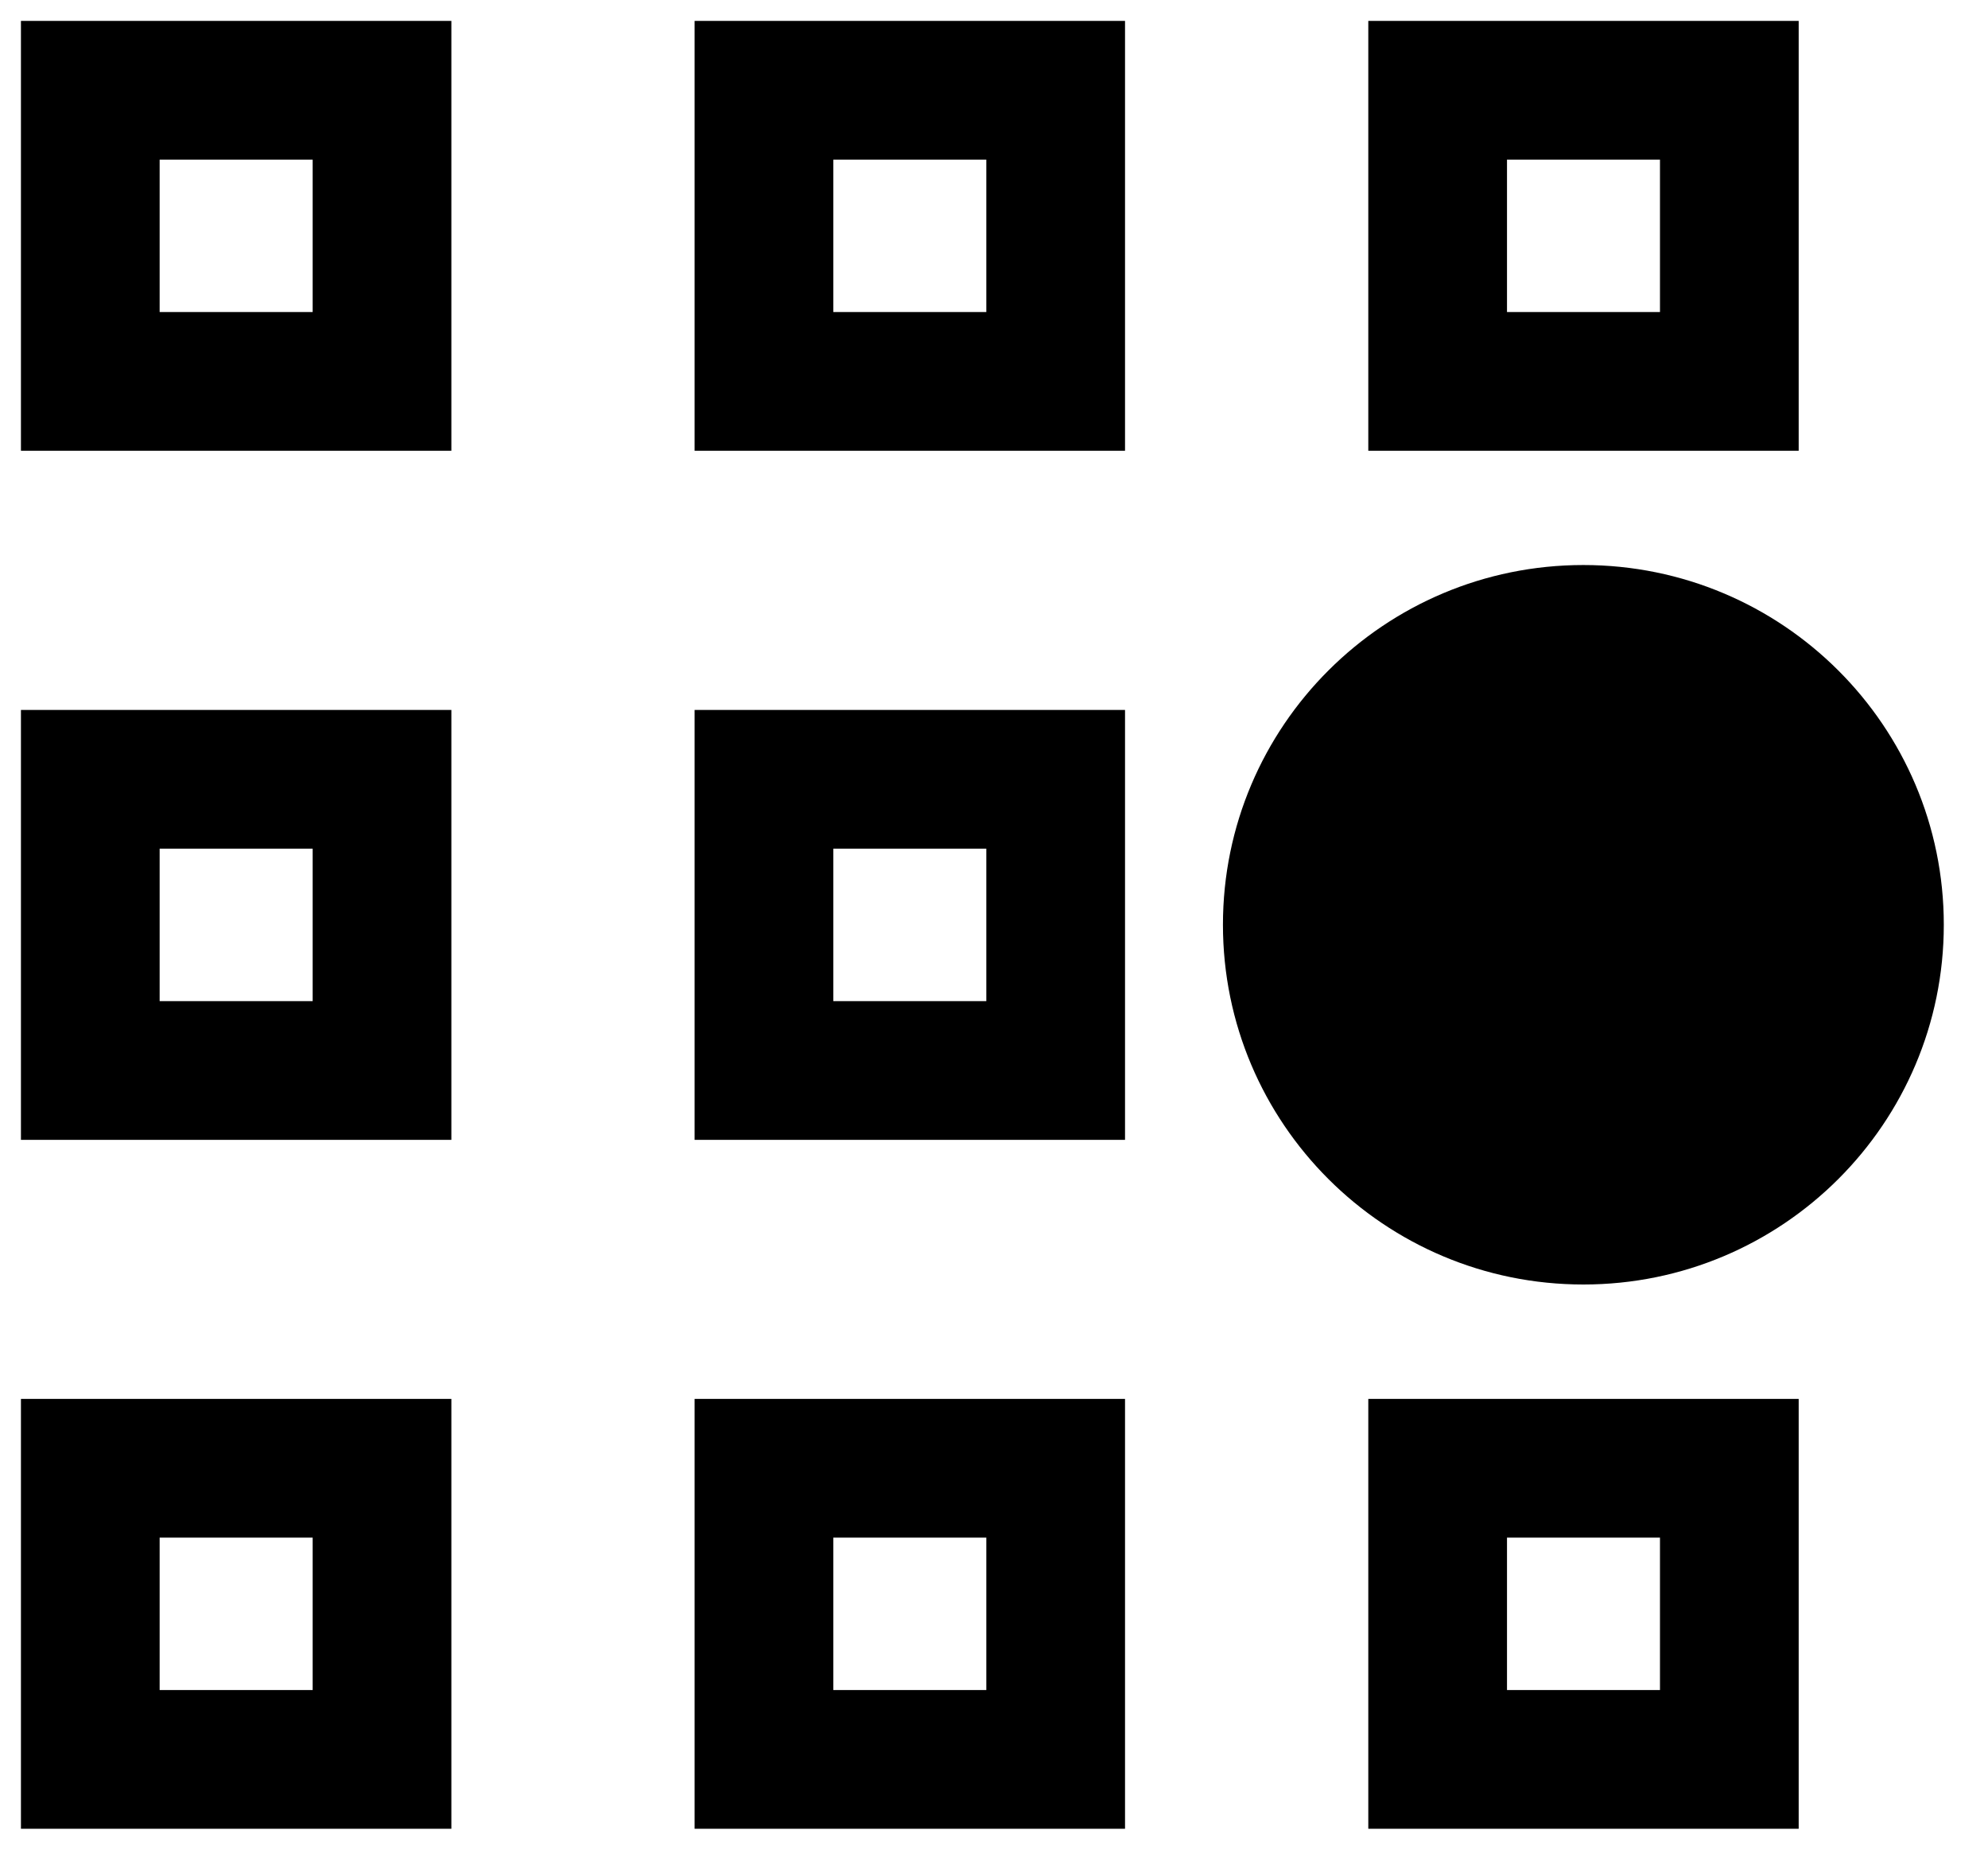 <svg xmlns="http://www.w3.org/2000/svg" width="43" height="40" viewBox="0 0 43 40" fill="none"><path d="M8.263 1.952H1.953V8.248H8.263V1.952Z" stroke="black" stroke-width="3" stroke-miterlimit="10"></path><path d="M22.834 1.952H16.524V8.248H22.834V1.952Z" stroke="black" stroke-width="3" stroke-miterlimit="10"></path><path d="M37.405 1.952H31.096V8.248H37.405V1.952Z" stroke="black" stroke-width="3" stroke-miterlimit="10"></path><path d="M8.263 16.853H1.953V23.15H8.263V16.853Z" stroke="black" stroke-width="3" stroke-miterlimit="10"></path><path d="M22.834 16.853H16.524V23.15H22.834V16.853Z" stroke="black" stroke-width="3" stroke-miterlimit="10"></path><path d="M42.044 19.998C42.044 15.702 38.553 12.219 34.248 12.219C29.942 12.219 26.452 15.702 26.452 19.998C26.452 24.295 29.942 27.778 34.248 27.778C38.553 27.778 42.044 24.295 42.044 19.998Z" fill="black"></path><path d="M8.263 31.752H1.953V38.048H8.263V31.752Z" stroke="black" stroke-width="3" stroke-miterlimit="10"></path><path d="M22.834 31.752H16.524V38.048H22.834V31.752Z" stroke="black" stroke-width="3" stroke-miterlimit="10"></path><path d="M37.405 31.752H31.096V38.048H37.405V31.752Z" stroke="black" stroke-width="3" stroke-miterlimit="10"></path></svg>
